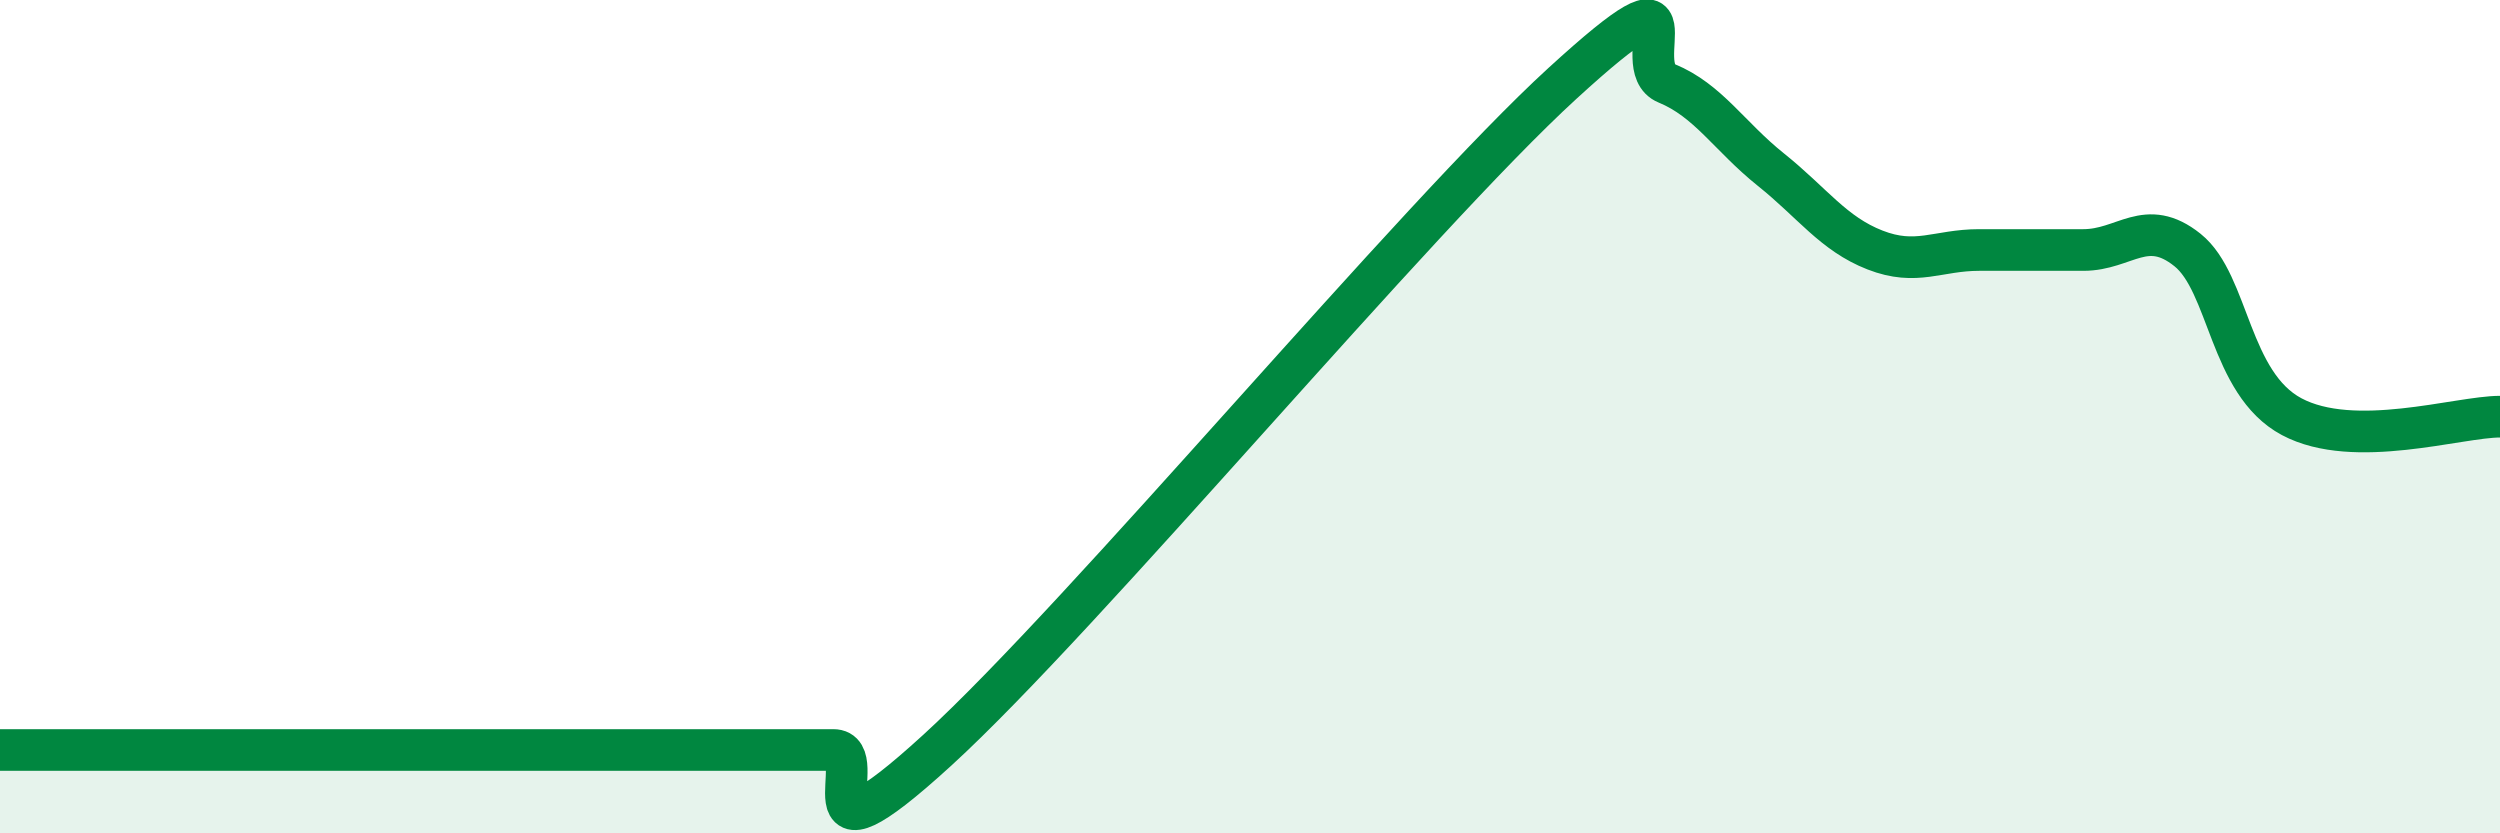 
    <svg width="60" height="20" viewBox="0 0 60 20" xmlns="http://www.w3.org/2000/svg">
      <path
        d="M 0,18 C 1.5,18 5.5,18 7.5,18 C 9.5,18 9,18 10,18 C 11,18 11.5,18 12.5,18 C 13.5,18 14,18 15,18 C 16,18 16.5,18 17.5,18 C 18.5,18 19,18 20,18 C 21,18 19,21.2 22.5,18 C 26,14.8 34,5.2 37.5,2 C 41,-1.2 39,1.59 40,2 C 41,2.41 41.5,3.27 42.5,4.07 C 43.5,4.87 44,5.61 45,6 C 46,6.39 46.5,6 47.5,6 C 48.5,6 49,6 50,6 C 51,6 51.5,5.2 52.5,6 C 53.5,6.8 53.5,9.2 55,10 C 56.5,10.8 59,10 60,10L60 20L0 20Z"
        fill="#008740"
        opacity="0.1"
        stroke-linecap="round"
        stroke-linejoin="round"
      />
      <path
        d="M 0,18 C 1.5,18 5.5,18 7.5,18 C 9.5,18 9,18 10,18 C 11,18 11.5,18 12.5,18 C 13.5,18 14,18 15,18 C 16,18 16.5,18 17.5,18 C 18.5,18 19,18 20,18 C 21,18 19,21.2 22.5,18 C 26,14.8 34,5.2 37.5,2 C 41,-1.2 39,1.59 40,2 C 41,2.41 41.5,3.27 42.5,4.07 C 43.5,4.87 44,5.61 45,6 C 46,6.39 46.5,6 47.5,6 C 48.5,6 49,6 50,6 C 51,6 51.5,5.2 52.5,6 C 53.5,6.8 53.5,9.2 55,10 C 56.5,10.8 59,10 60,10"
        stroke="#008740"
        stroke-width="1"
        fill="none"
        stroke-linecap="round"
        stroke-linejoin="round"
      />
    </svg>
  